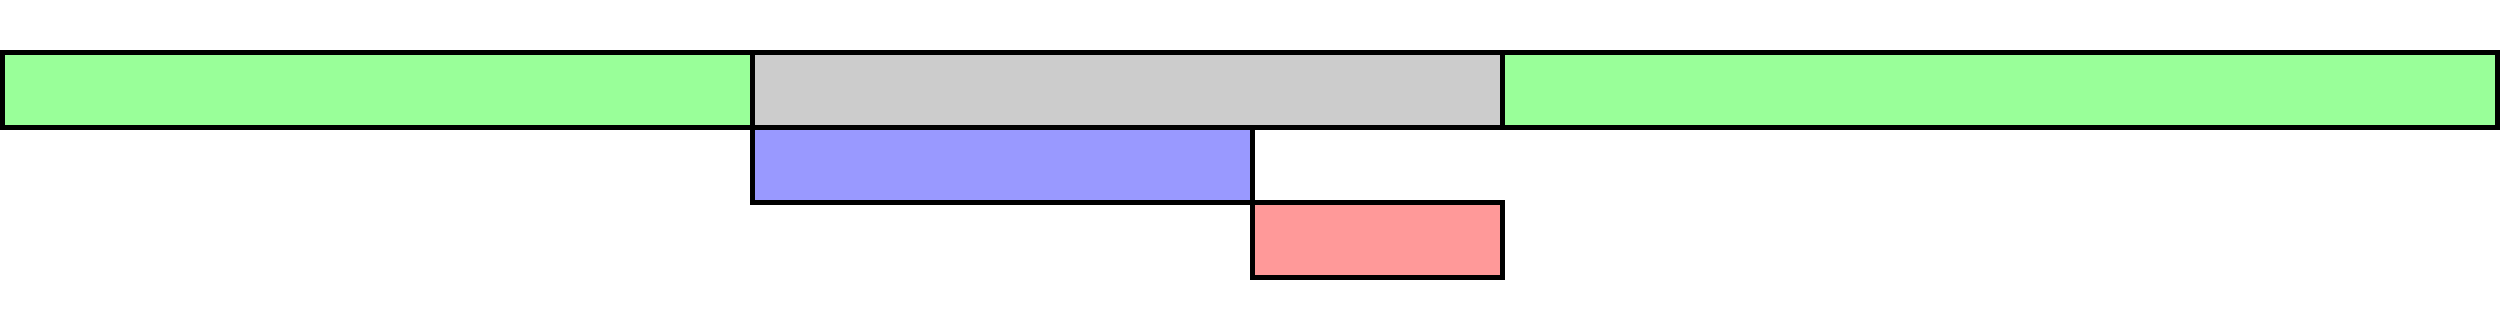 <svg width="500" height="65" xmlns="http://www.w3.org/2000/svg"><style>line,path,rect{stroke:#000;stroke-width:1}.red{fill:#f99}.green{fill:#9f9}.blue{fill:#99f}.grey{fill:#ccc}</style><g transform="translate(0 10)"><title>HTML parsing</title><path class="green" d="M.5.5h499v15H.5z"/></g><g transform="translate(0 10)"><title>HTML parsing paused</title><path class="grey" d="M150.5.5h150v15h-150z"/></g><g transform="translate(0 10)"><title>Script download</title><path class="blue" d="M150.5 15.5h100v15h-100z"/></g><g transform="translate(0 10)"><title>Script execution</title><path class="red" d="M250.5 30.5h50v15h-50z"/></g></svg>
